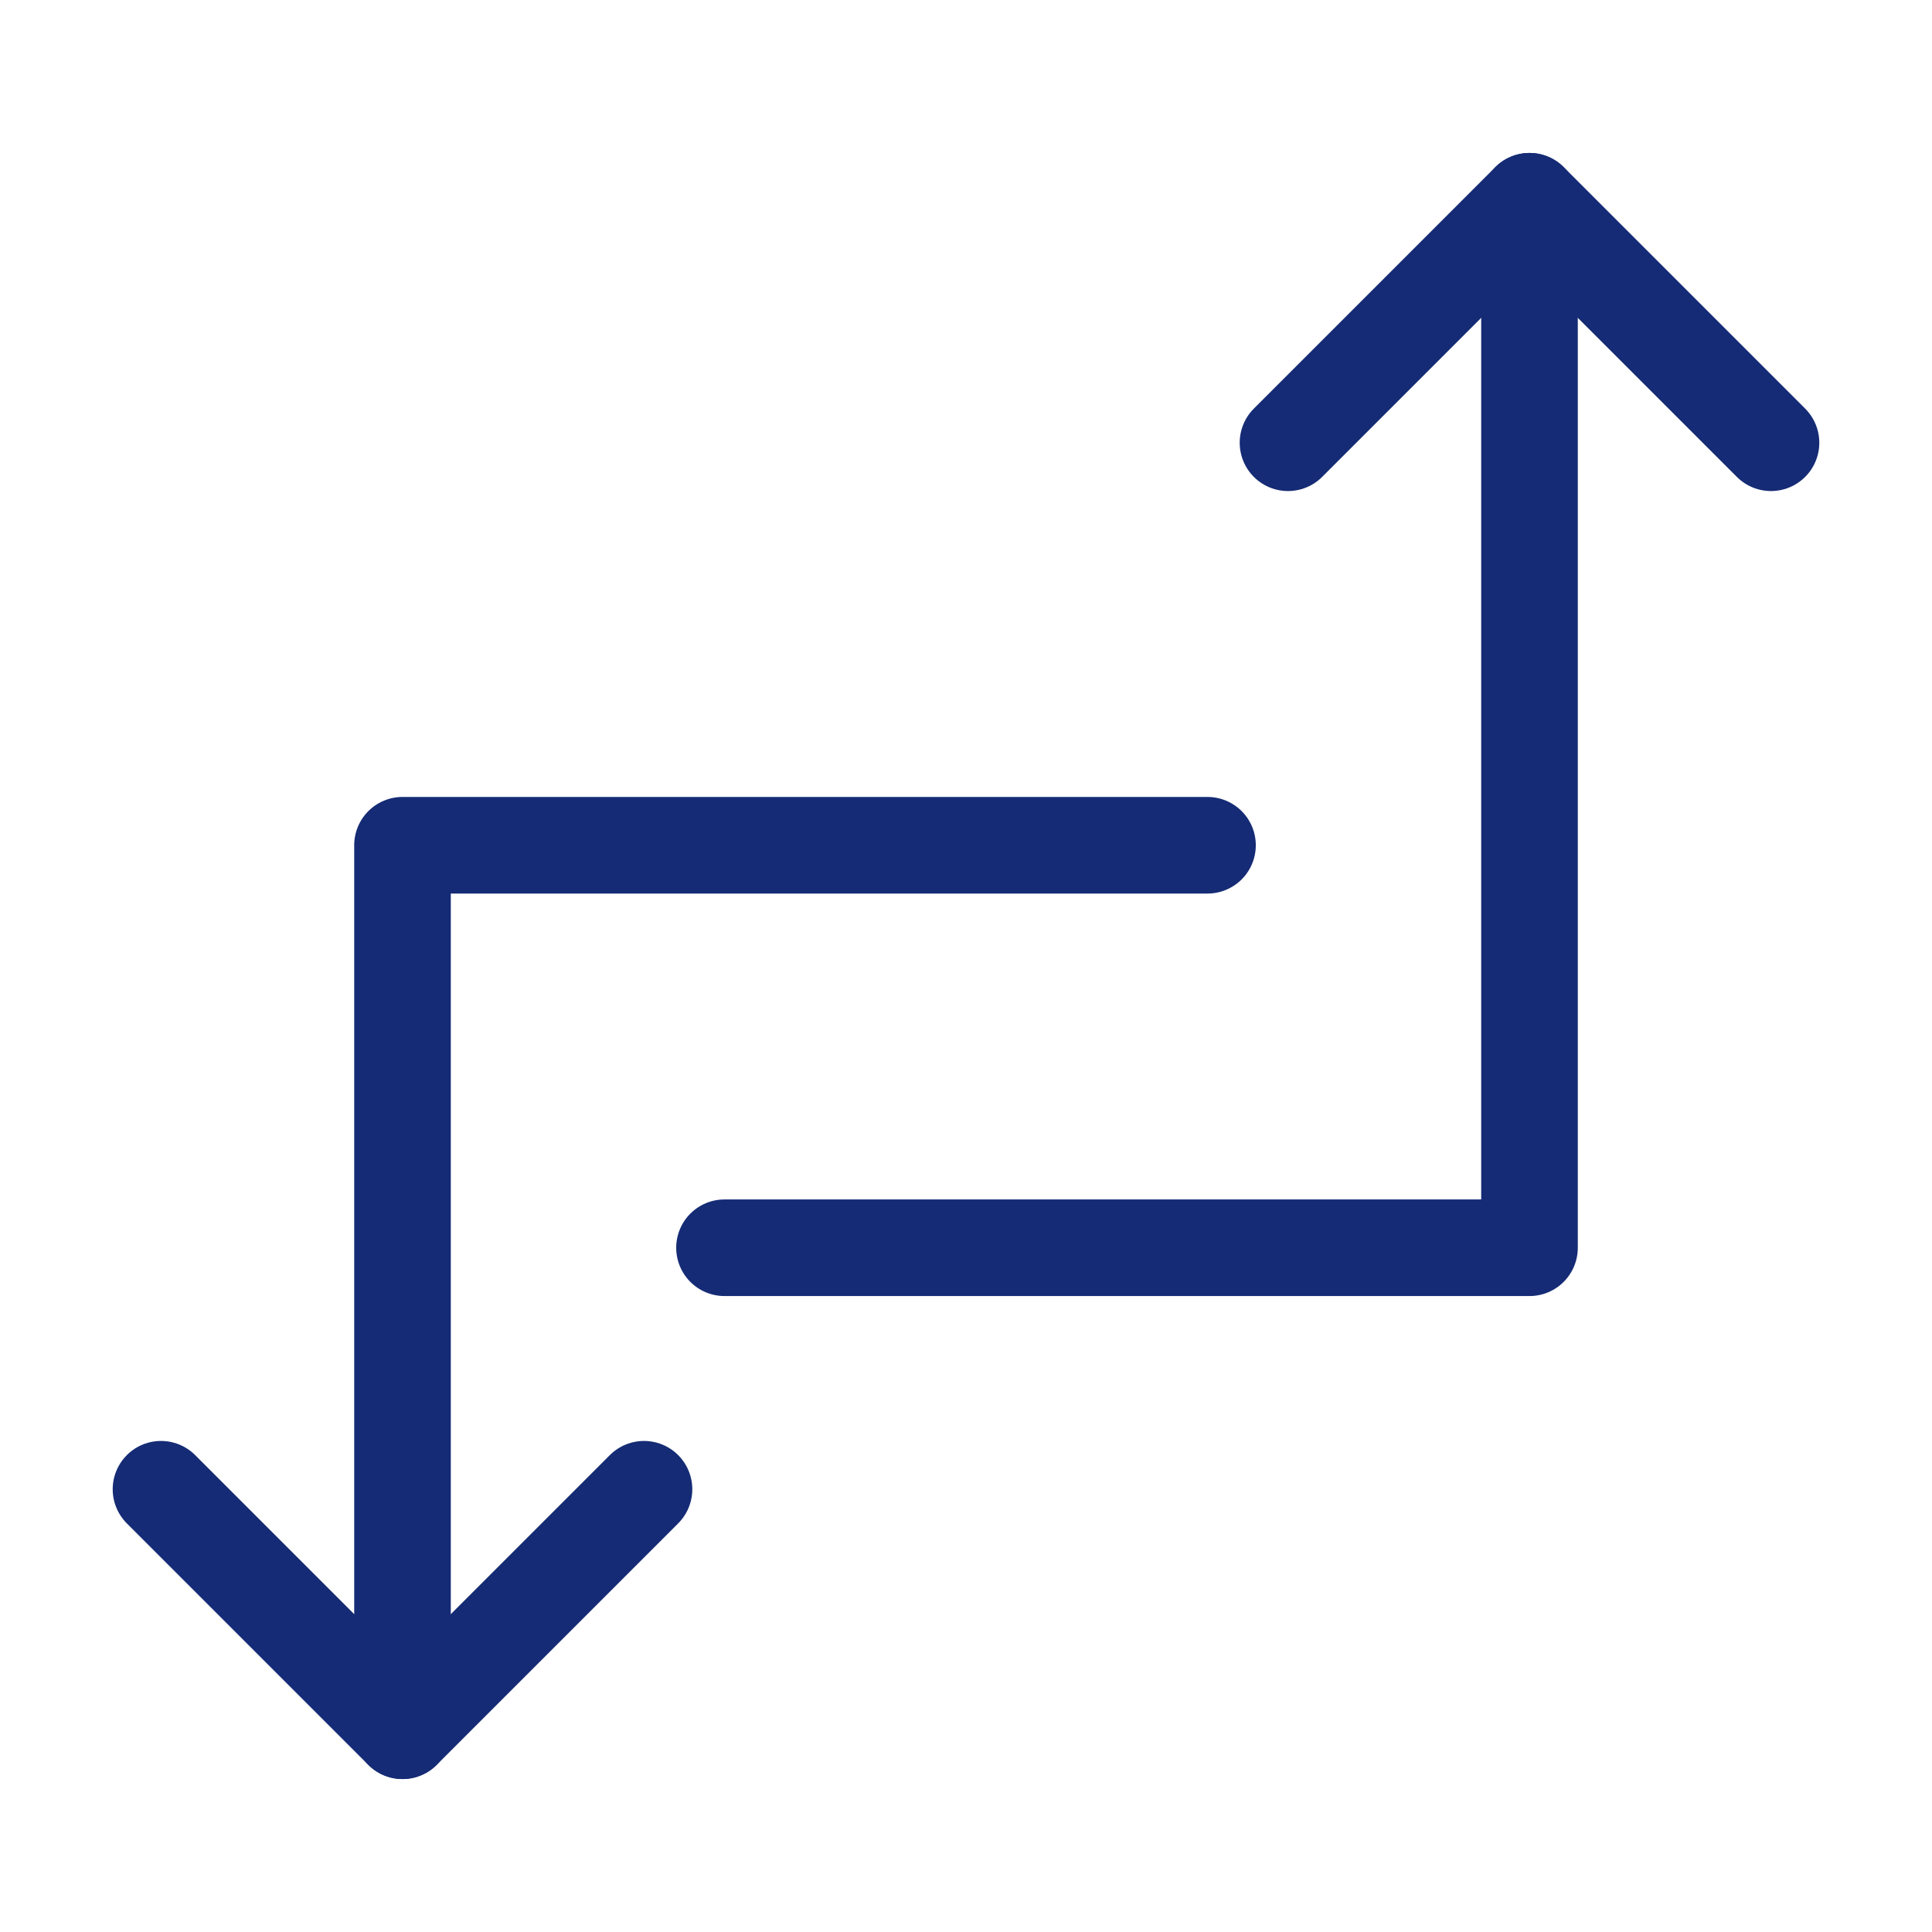 <svg xmlns="http://www.w3.org/2000/svg" width="60" height="60" viewBox="0 0 60 60" fill="none"><path d="M22.5 38.75H47.5V6.25" stroke="#152B75" stroke-width="3" stroke-linecap="round" stroke-linejoin="round"></path><path d="M37.5 26.25H12.5V53.75" stroke="#152B75" stroke-width="3" stroke-linecap="round" stroke-linejoin="round"></path><path d="M55 13.75L47.5 6.25L40 13.75" stroke="#152B75" stroke-width="3" stroke-linecap="round" stroke-linejoin="round"></path><path d="M20 46.25L12.5 53.75L5 46.25" stroke="#152B75" stroke-width="3" stroke-linecap="round" stroke-linejoin="round"></path></svg>